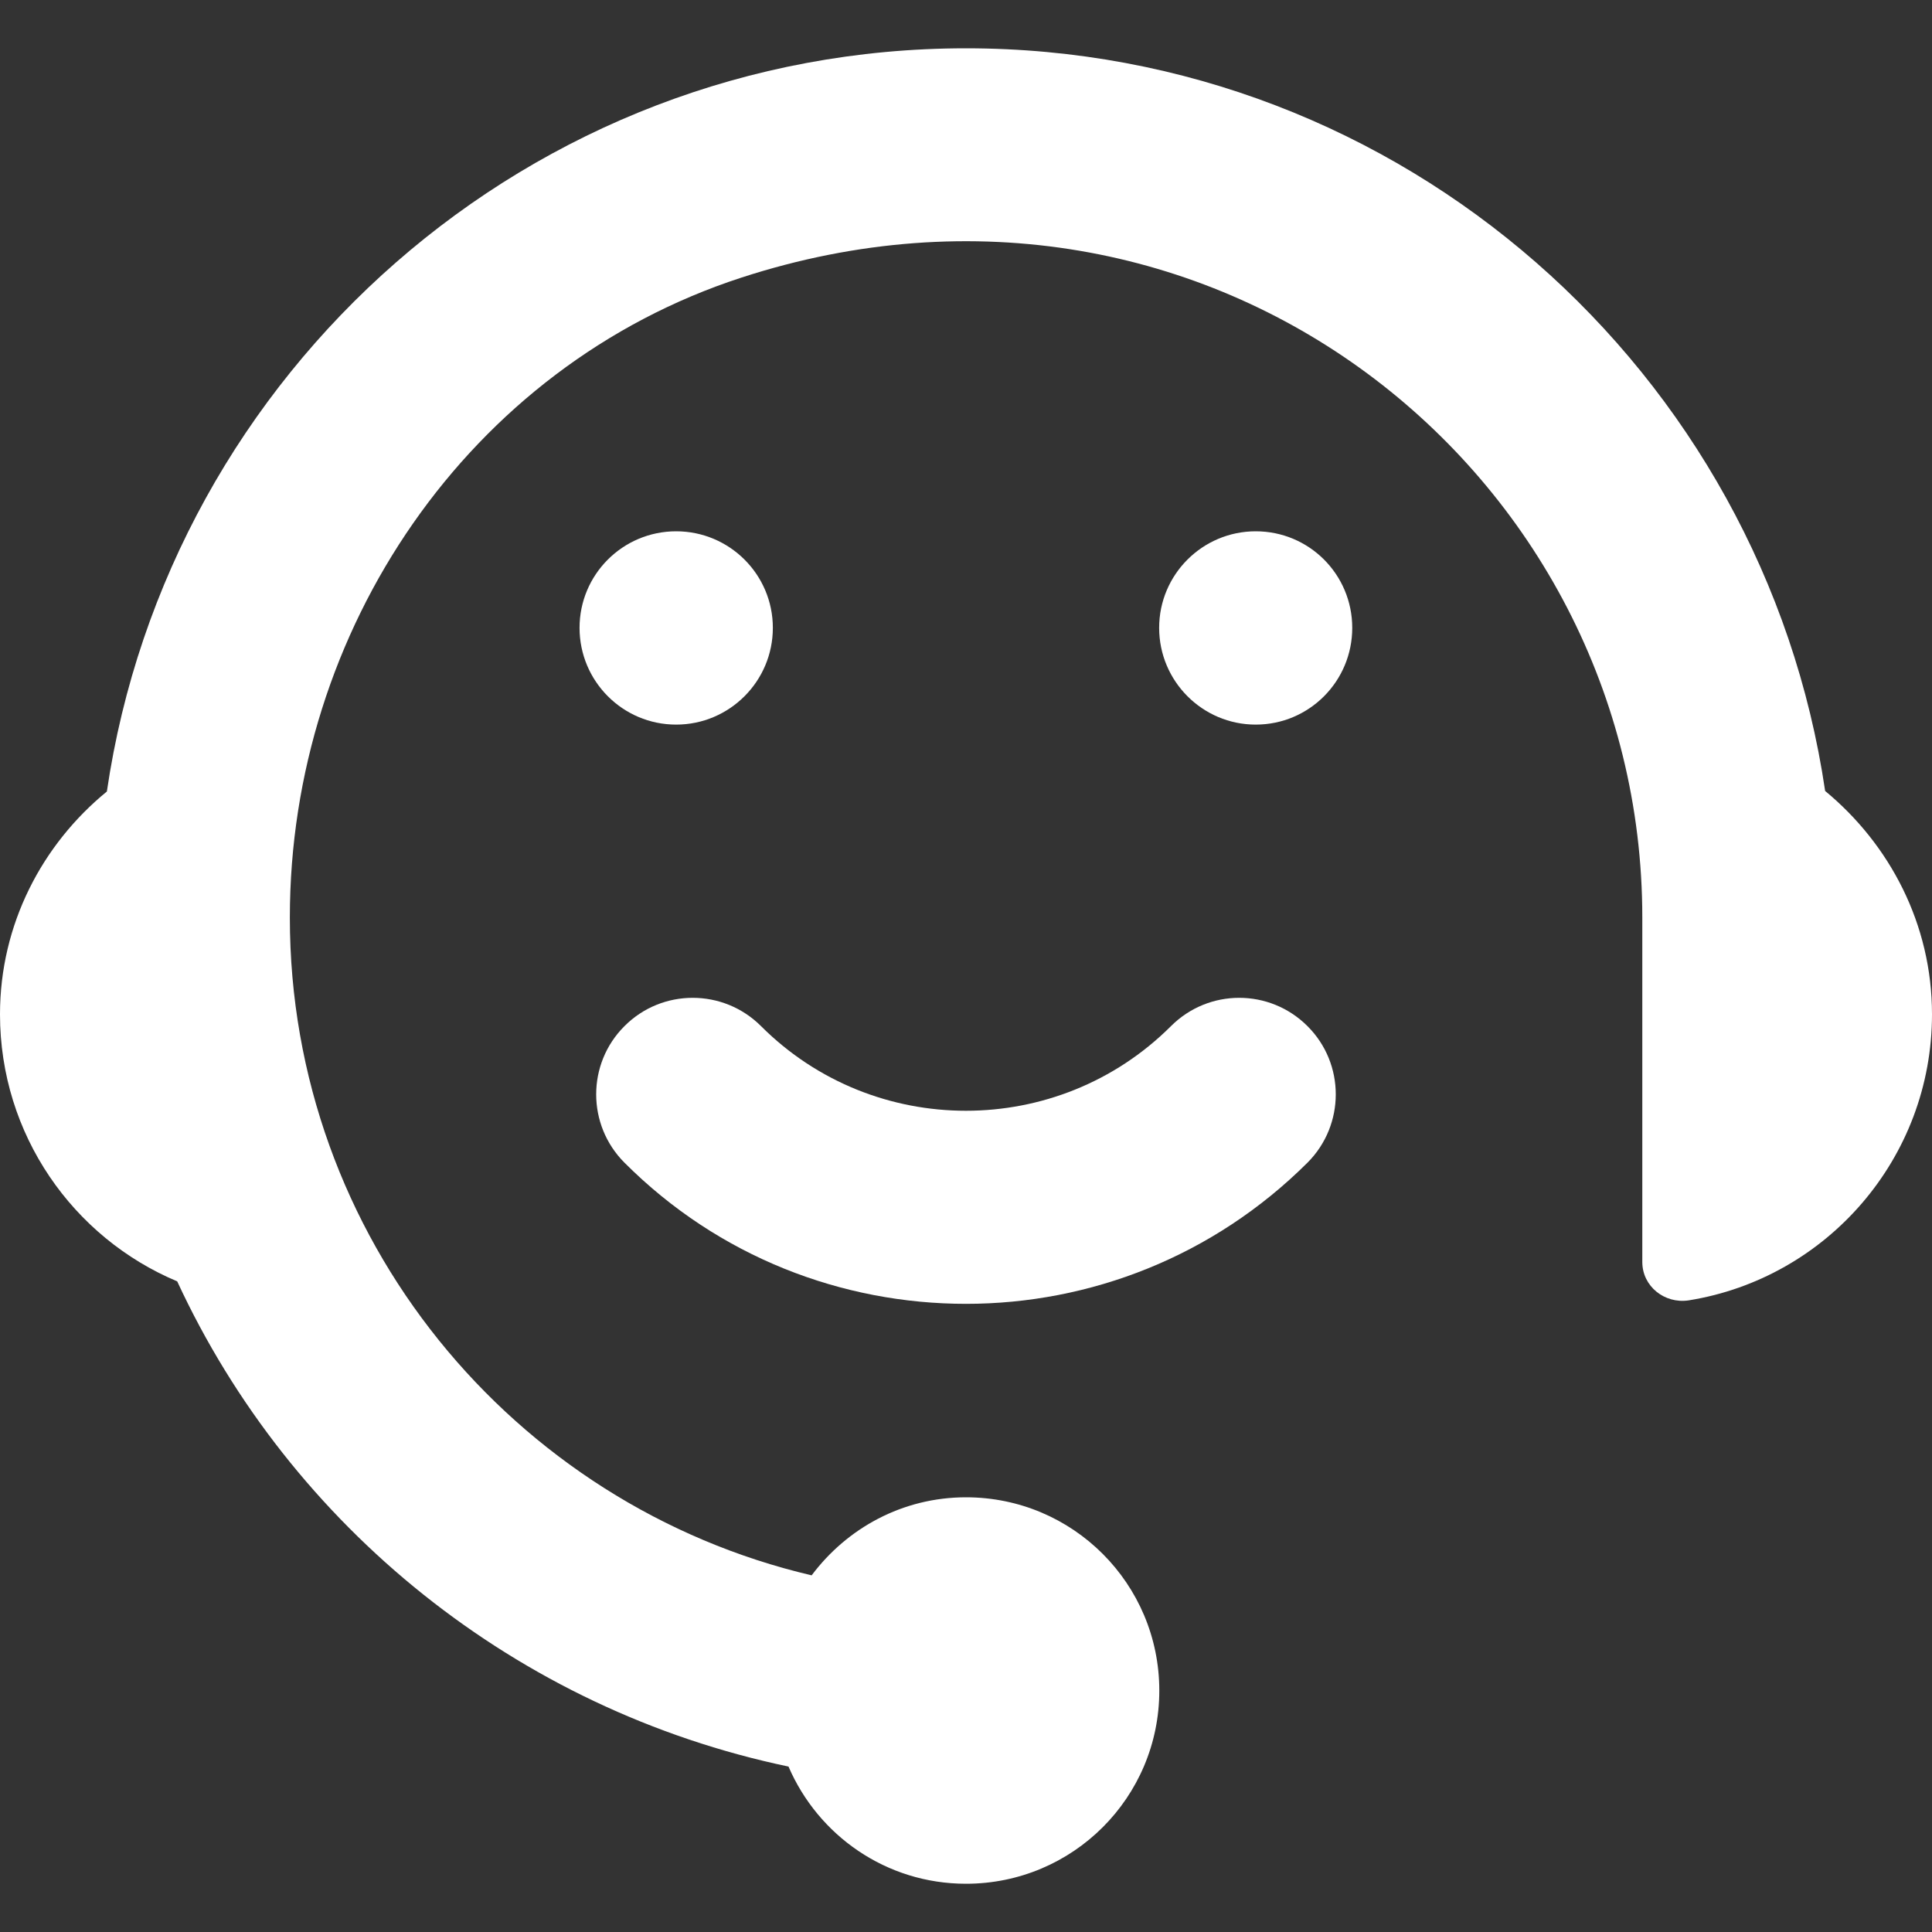 <svg xmlns="http://www.w3.org/2000/svg" xmlns:xlink="http://www.w3.org/1999/xlink" width="200" zoomAndPan="magnify" viewBox="0 0 150 150" height="200" preserveAspectRatio="xMidYMid meet" version="1.0"><rect x="0" y="0" width="150" height="150" fill="#333333" stroke="none"/><defs><clipPath id="f6878d6043"><path d="M 0 3.375 L 150 3.375 L 150 146.625 L 0 146.625 Z M 0 3.375 " clip-rule="nonzero"/></clipPath></defs><g clip-path="url(#f6878d6043)"><path fill="#ffffff" d="M 141.703 61.41 C 136.91 28.852 108.863 3.75 75 3.75 C 41.137 3.75 13.078 28.852 8.297 61.453 C 3.277 65.555 0 71.758 0 78.75 C 0 88.086 5.672 96.09 13.758 99.484 C 22.586 118.555 40.125 132.734 61.219 137.156 C 63.52 142.496 68.793 146.254 75 146.254 C 83.297 146.254 90.008 139.555 90.008 131.258 C 90.008 122.961 83.297 116.25 75 116.25 C 70.074 116.25 65.758 118.648 63.016 122.309 C 39.832 116.875 22.504 96.062 22.504 71.254 L 22.504 71.227 C 22.504 48.934 36.355 28.465 57.555 21.555 C 93.844 9.742 127.508 36.617 127.508 71.227 L 127.508 97.98 C 127.508 99.871 129.238 101.242 131.102 100.961 C 141.824 99.246 150 89.938 150 78.75 C 150 71.758 146.723 65.555 141.703 61.41 " fill-opacity="1" fill-rule="nonzero"/></g><path fill="#ffffff" d="M 60.004 48.746 C 60.004 52.891 56.637 56.258 52.496 56.258 C 48.352 56.258 44.996 52.891 44.996 48.746 C 44.996 44.605 48.352 41.25 52.496 41.25 C 56.637 41.25 60.004 44.605 60.004 48.746 " fill-opacity="1" fill-rule="nonzero"/><path fill="#ffffff" d="M 104.988 48.746 C 104.988 52.891 101.648 56.258 97.492 56.258 C 93.363 56.258 89.996 52.891 89.996 48.746 C 89.996 44.605 93.363 41.25 97.492 41.25 C 101.648 41.25 104.988 44.605 104.988 48.746 " fill-opacity="1" fill-rule="nonzero"/><path fill="#ffffff" d="M 90.914 79.668 C 82.137 88.43 67.848 88.43 59.086 79.668 C 56.156 76.738 51.402 76.738 48.484 79.668 C 45.555 82.586 45.555 87.34 48.484 90.27 C 55.797 97.594 65.398 101.23 75 101.23 C 84.602 101.23 94.188 97.566 101.512 90.27 C 104.441 87.34 104.441 82.586 101.512 79.668 C 98.582 76.738 93.844 76.738 90.914 79.668 " fill-opacity="1" fill-rule="nonzero"/></svg>